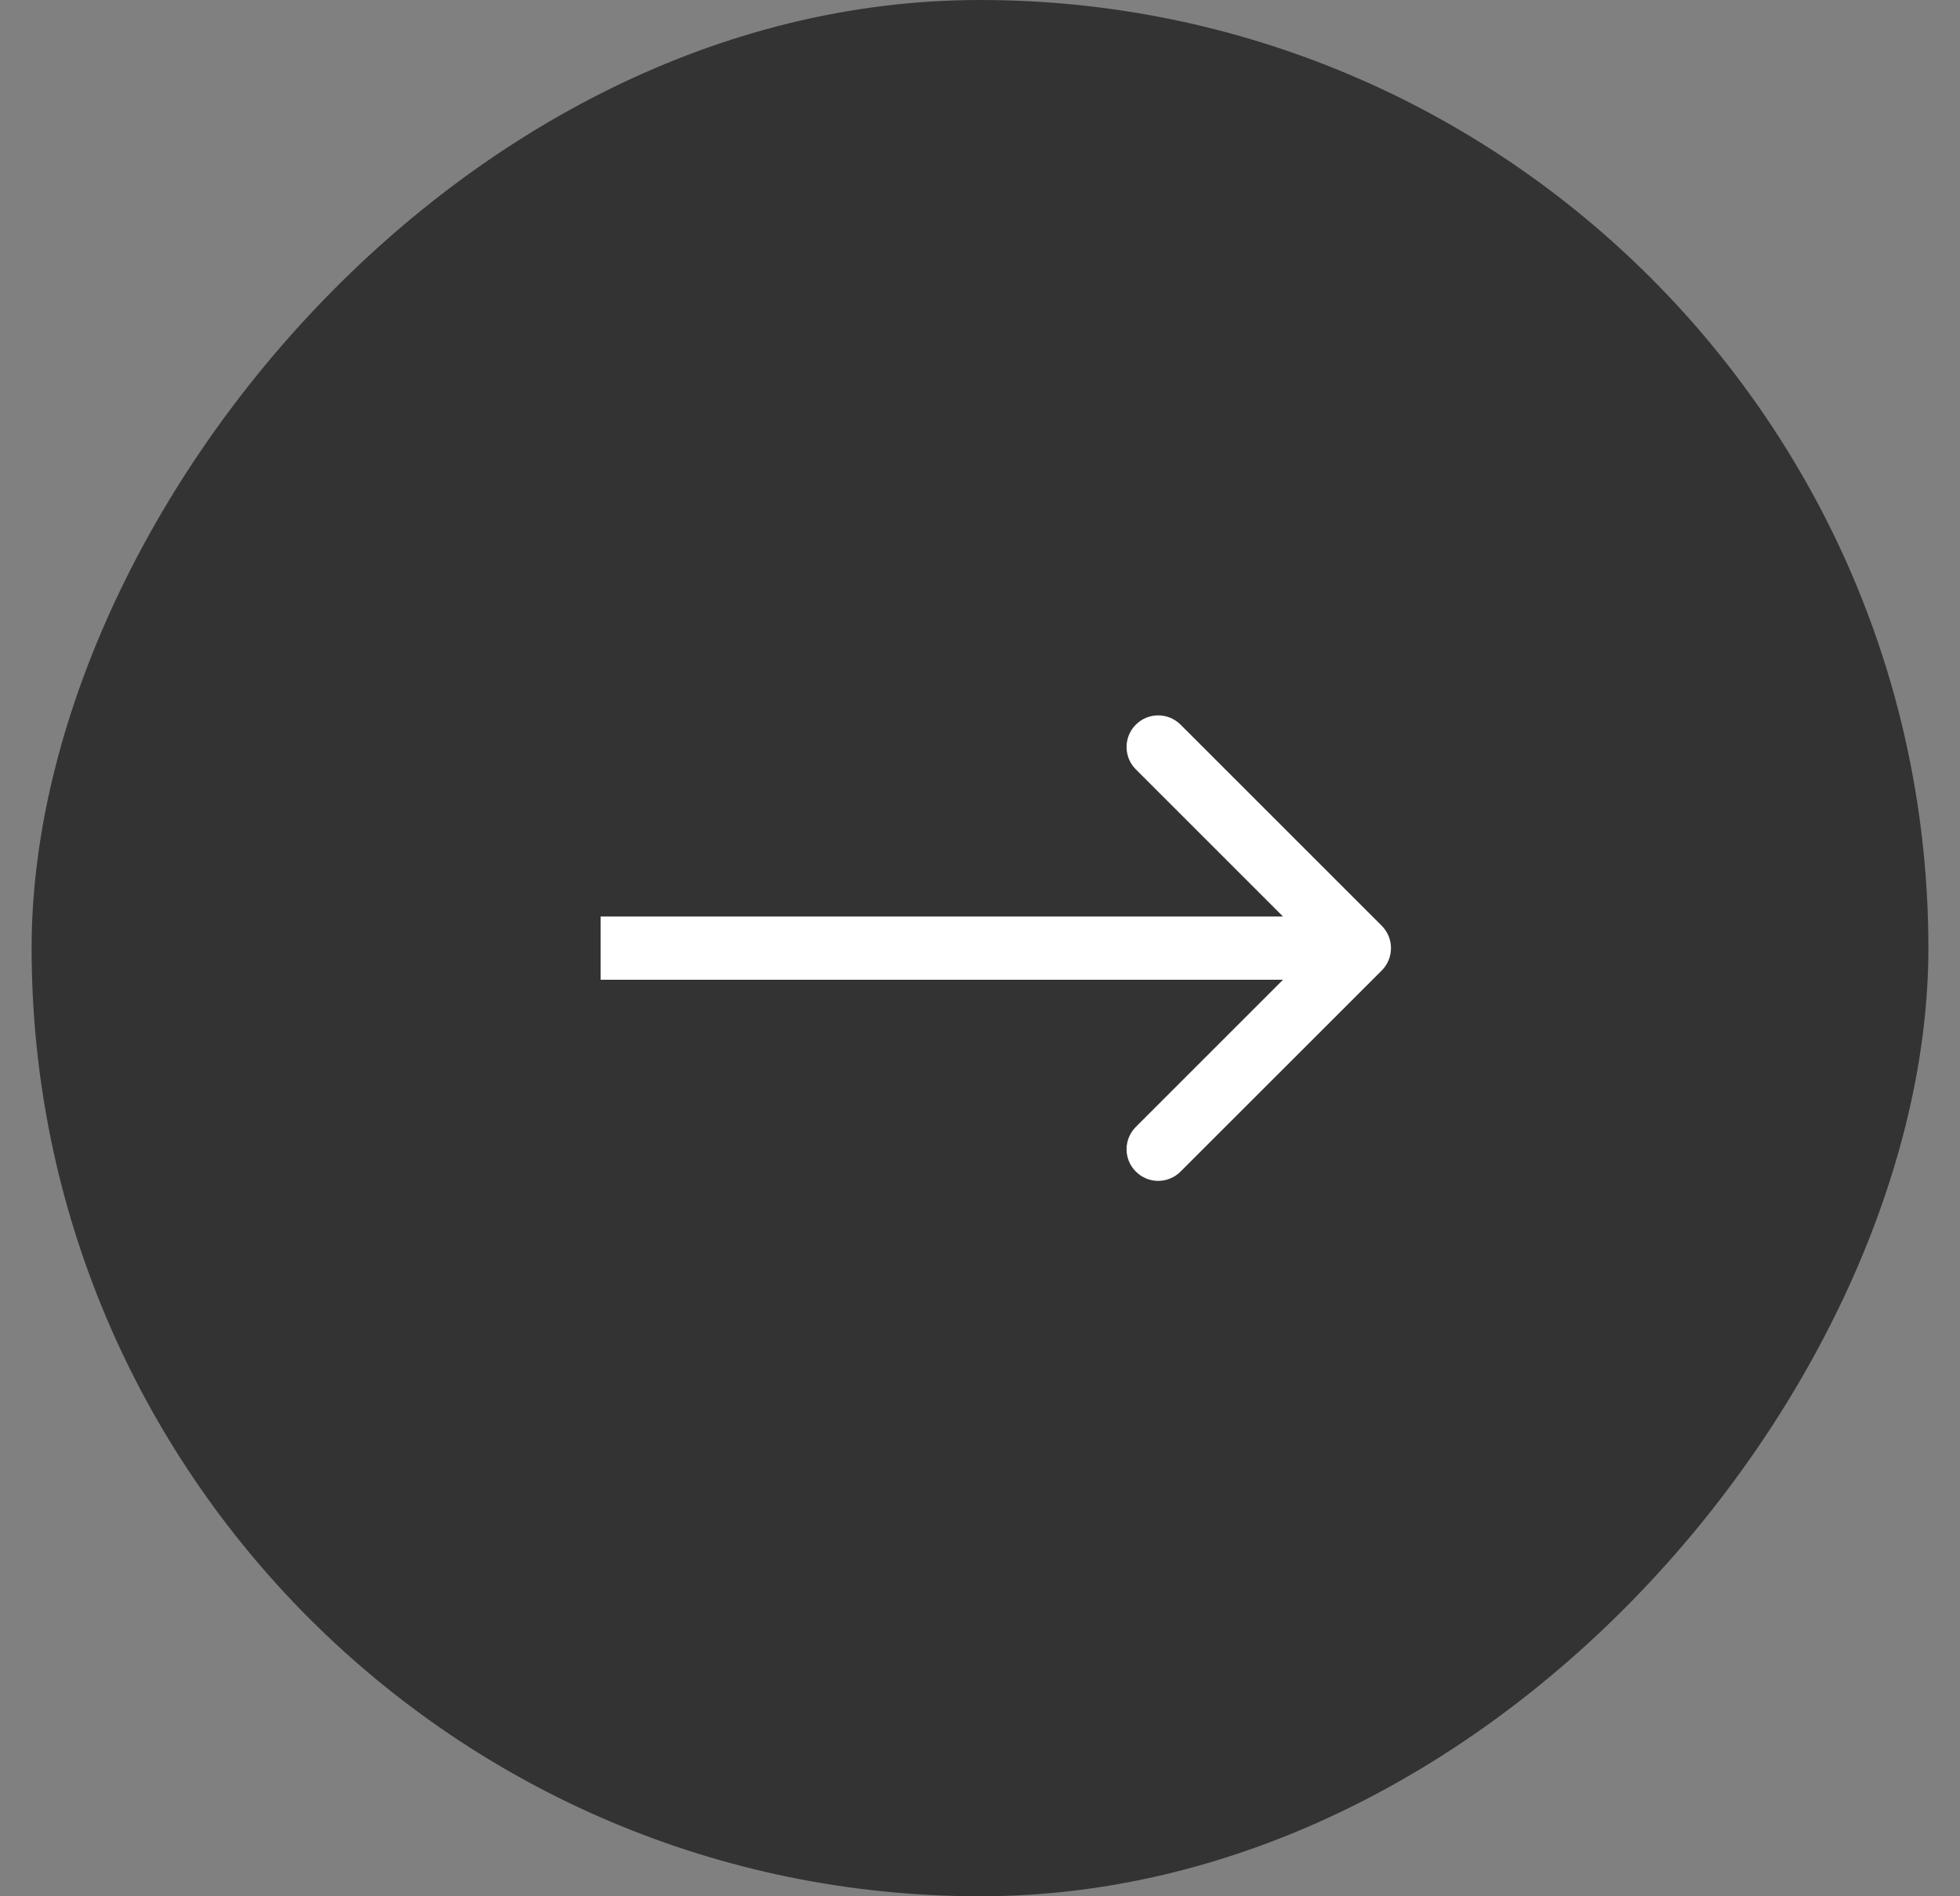 <svg width="31" height="30" viewBox="0 0 31 30" fill="none" xmlns="http://www.w3.org/2000/svg">
<rect x="0" y="0" width="31" height="30" fill="#808080" stroke="none"/>
<rect width="30" height="30" rx="15" transform="matrix(-1 0 0 1 30.5 0)" fill="#333333"/>
<path d="M21.854 15.354C22.049 15.158 22.049 14.842 21.854 14.646L18.672 11.464C18.476 11.269 18.16 11.269 17.965 11.464C17.769 11.66 17.769 11.976 17.965 12.172L20.793 15L17.965 17.828C17.769 18.024 17.769 18.34 17.965 18.535C18.16 18.731 18.476 18.731 18.672 18.535L21.854 15.354ZM9.5 15V15.5H21.5V15V14.5H9.5V15Z" fill="white"/>
</svg>
